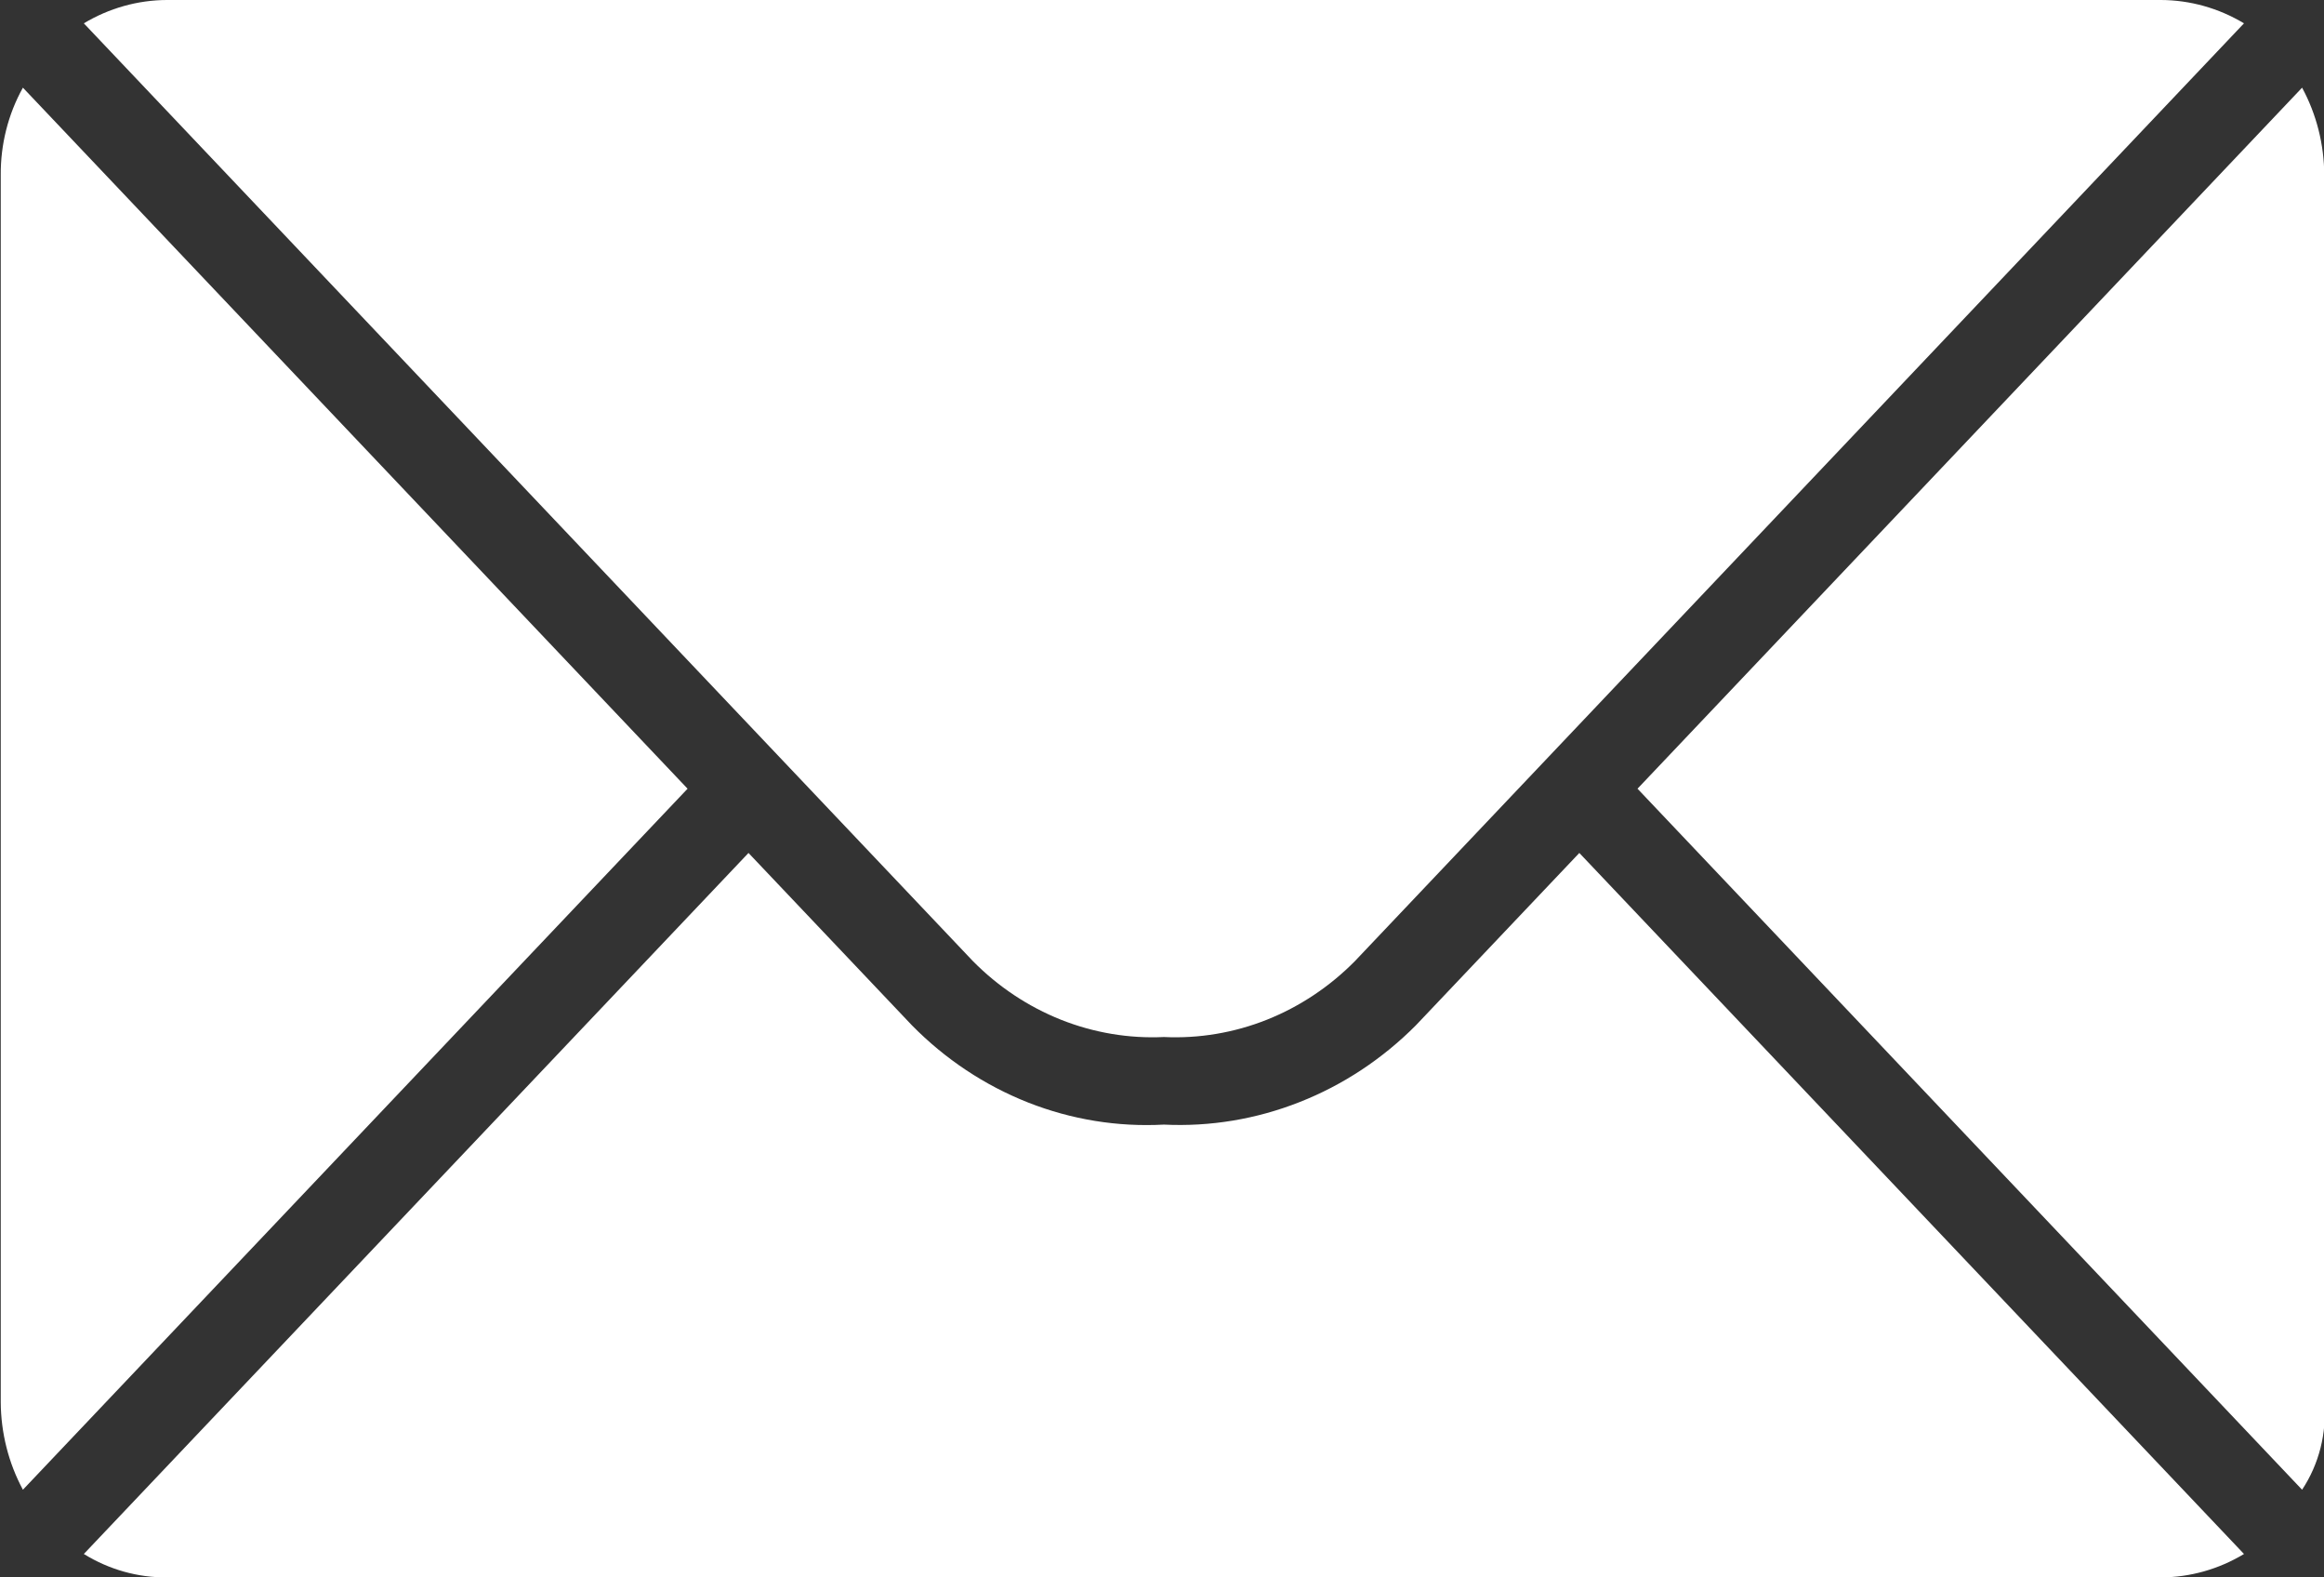 <svg width="28" height="19" viewBox="0 0 28 19" fill="none" xmlns="http://www.w3.org/2000/svg">
<rect x="0" y="0" width="28" height="19" fill="#333333" stroke="none"/>
<path fill-rule="evenodd" clip-rule="evenodd" d="M27.036 18.718C26.731 18.902 26.386 18.999 26.035 19H2.011C1.66 19.003 1.314 18.906 1.01 18.718L9.018 10.274L10.987 12.35C11.388 12.758 11.865 13.074 12.387 13.28C12.91 13.486 13.466 13.576 14.023 13.546C14.58 13.573 15.135 13.481 15.657 13.275C16.179 13.07 16.656 12.755 17.059 12.35L19.028 10.274L27.036 18.718ZM27.736 17.944L19.729 9.5L27.736 1.056C27.91 1.377 28.002 1.741 28.003 2.111V16.889C28.035 17.263 27.94 17.636 27.736 17.944ZM0.276 17.944C0.103 17.623 0.011 17.259 0.009 16.889V2.111C0.006 1.74 0.098 1.375 0.276 1.056L8.284 9.5L0.276 17.944ZM27.036 0.281L16.325 11.576C16.02 11.885 15.659 12.125 15.263 12.283C14.868 12.44 14.446 12.511 14.023 12.491C13.601 12.511 13.179 12.44 12.783 12.283C12.387 12.125 12.026 11.885 11.721 11.576L1.01 0.281C1.315 0.098 1.66 0.001 2.011 0H26.035C26.386 0.001 26.731 0.098 27.036 0.281Z" fill="white"/>
</svg>
